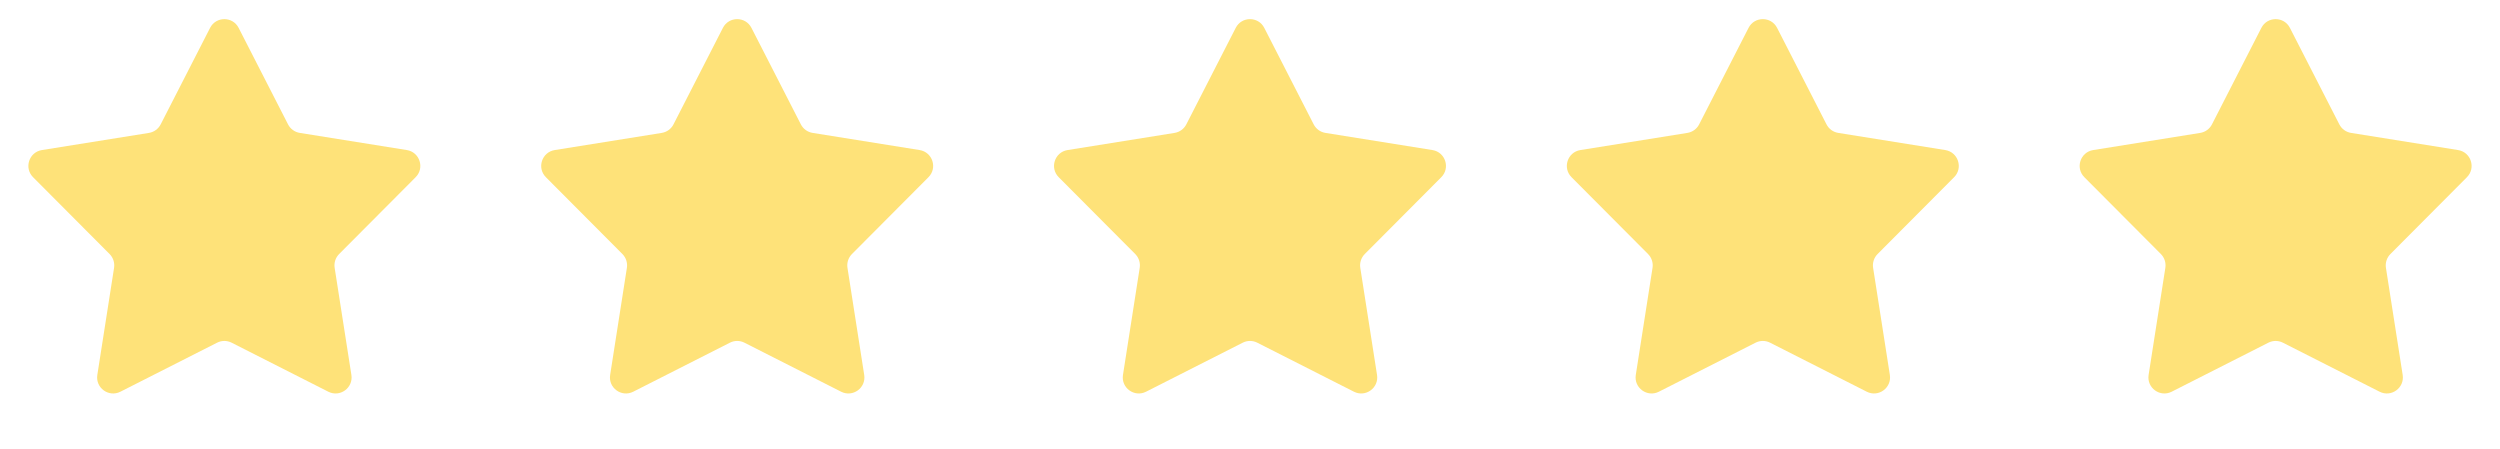 <svg width="156" height="28" viewBox="0 0 156 28" fill="none" xmlns="http://www.w3.org/2000/svg">
<path d="M13.11 1.738C13.482 1.013 14.518 1.013 14.89 1.738L17.974 7.761C18.119 8.045 18.391 8.242 18.706 8.293L25.387 9.364C26.191 9.494 26.512 10.48 25.937 11.057L21.162 15.851C20.937 16.077 20.833 16.397 20.882 16.712L21.927 23.397C22.053 24.202 21.214 24.812 20.487 24.443L14.452 21.383C14.168 21.239 13.832 21.239 13.548 21.383L7.513 24.443C6.786 24.812 5.947 24.202 6.073 23.397L7.118 16.712C7.167 16.397 7.063 16.077 6.838 15.851L2.063 11.057C1.488 10.48 1.809 9.494 2.614 9.364L9.294 8.293C9.609 8.242 9.881 8.045 10.026 7.761L13.11 1.738Z" fill="#FEE279"/>
<path d="M45.11 1.738C45.481 1.013 46.519 1.013 46.89 1.738L49.974 7.761C50.119 8.045 50.391 8.242 50.706 8.293L57.386 9.364C58.191 9.494 58.512 10.48 57.937 11.057L53.162 15.851C52.937 16.077 52.833 16.397 52.882 16.712L53.927 23.397C54.053 24.202 53.214 24.812 52.487 24.443L46.452 21.383C46.168 21.239 45.832 21.239 45.548 21.383L39.513 24.443C38.786 24.812 37.947 24.202 38.073 23.397L39.118 16.712C39.167 16.397 39.063 16.077 38.838 15.851L34.063 11.057C33.488 10.48 33.809 9.494 34.614 9.364L41.294 8.293C41.609 8.242 41.881 8.045 42.026 7.761L45.11 1.738Z" fill="#FEE279"/>
<path d="M77.11 1.738C77.481 1.013 78.519 1.013 78.89 1.738L81.974 7.761C82.119 8.045 82.391 8.242 82.706 8.293L89.386 9.364C90.191 9.494 90.512 10.48 89.937 11.057L85.162 15.851C84.937 16.077 84.833 16.397 84.882 16.712L85.927 23.397C86.053 24.202 85.214 24.812 84.487 24.443L78.452 21.383C78.168 21.239 77.832 21.239 77.548 21.383L71.513 24.443C70.786 24.812 69.947 24.202 70.073 23.397L71.118 16.712C71.167 16.397 71.063 16.077 70.838 15.851L66.063 11.057C65.488 10.48 65.809 9.494 66.614 9.364L73.294 8.293C73.609 8.242 73.881 8.045 74.026 7.761L77.11 1.738Z" fill="#FEE279"/>
<path d="M109.11 1.738C109.481 1.013 110.519 1.013 110.89 1.738L113.974 7.761C114.119 8.045 114.391 8.242 114.706 8.293L121.386 9.364C122.191 9.494 122.512 10.48 121.937 11.057L117.162 15.851C116.937 16.077 116.833 16.397 116.882 16.712L117.927 23.397C118.053 24.202 117.214 24.812 116.487 24.443L110.452 21.383C110.168 21.239 109.832 21.239 109.548 21.383L103.513 24.443C102.786 24.812 101.947 24.202 102.073 23.397L103.118 16.712C103.167 16.397 103.063 16.077 102.838 15.851L98.063 11.057C97.488 10.48 97.809 9.494 98.614 9.364L105.294 8.293C105.609 8.242 105.881 8.045 106.026 7.761L109.11 1.738Z" fill="#FEE279"/>
<path d="M141.11 1.738C141.481 1.013 142.519 1.013 142.89 1.738L145.974 7.761C146.119 8.045 146.391 8.242 146.706 8.293L153.386 9.364C154.191 9.494 154.512 10.48 153.937 11.057L149.162 15.851C148.937 16.077 148.833 16.397 148.882 16.712L149.927 23.397C150.053 24.202 149.214 24.812 148.487 24.443L142.452 21.383C142.168 21.239 141.832 21.239 141.548 21.383L135.513 24.443C134.786 24.812 133.947 24.202 134.073 23.397L135.118 16.712C135.167 16.397 135.063 16.077 134.838 15.851L130.063 11.057C129.488 10.48 129.809 9.494 130.614 9.364L137.294 8.293C137.609 8.242 137.881 8.045 138.026 7.761L141.11 1.738Z" fill="#FEE279"/>
</svg>
